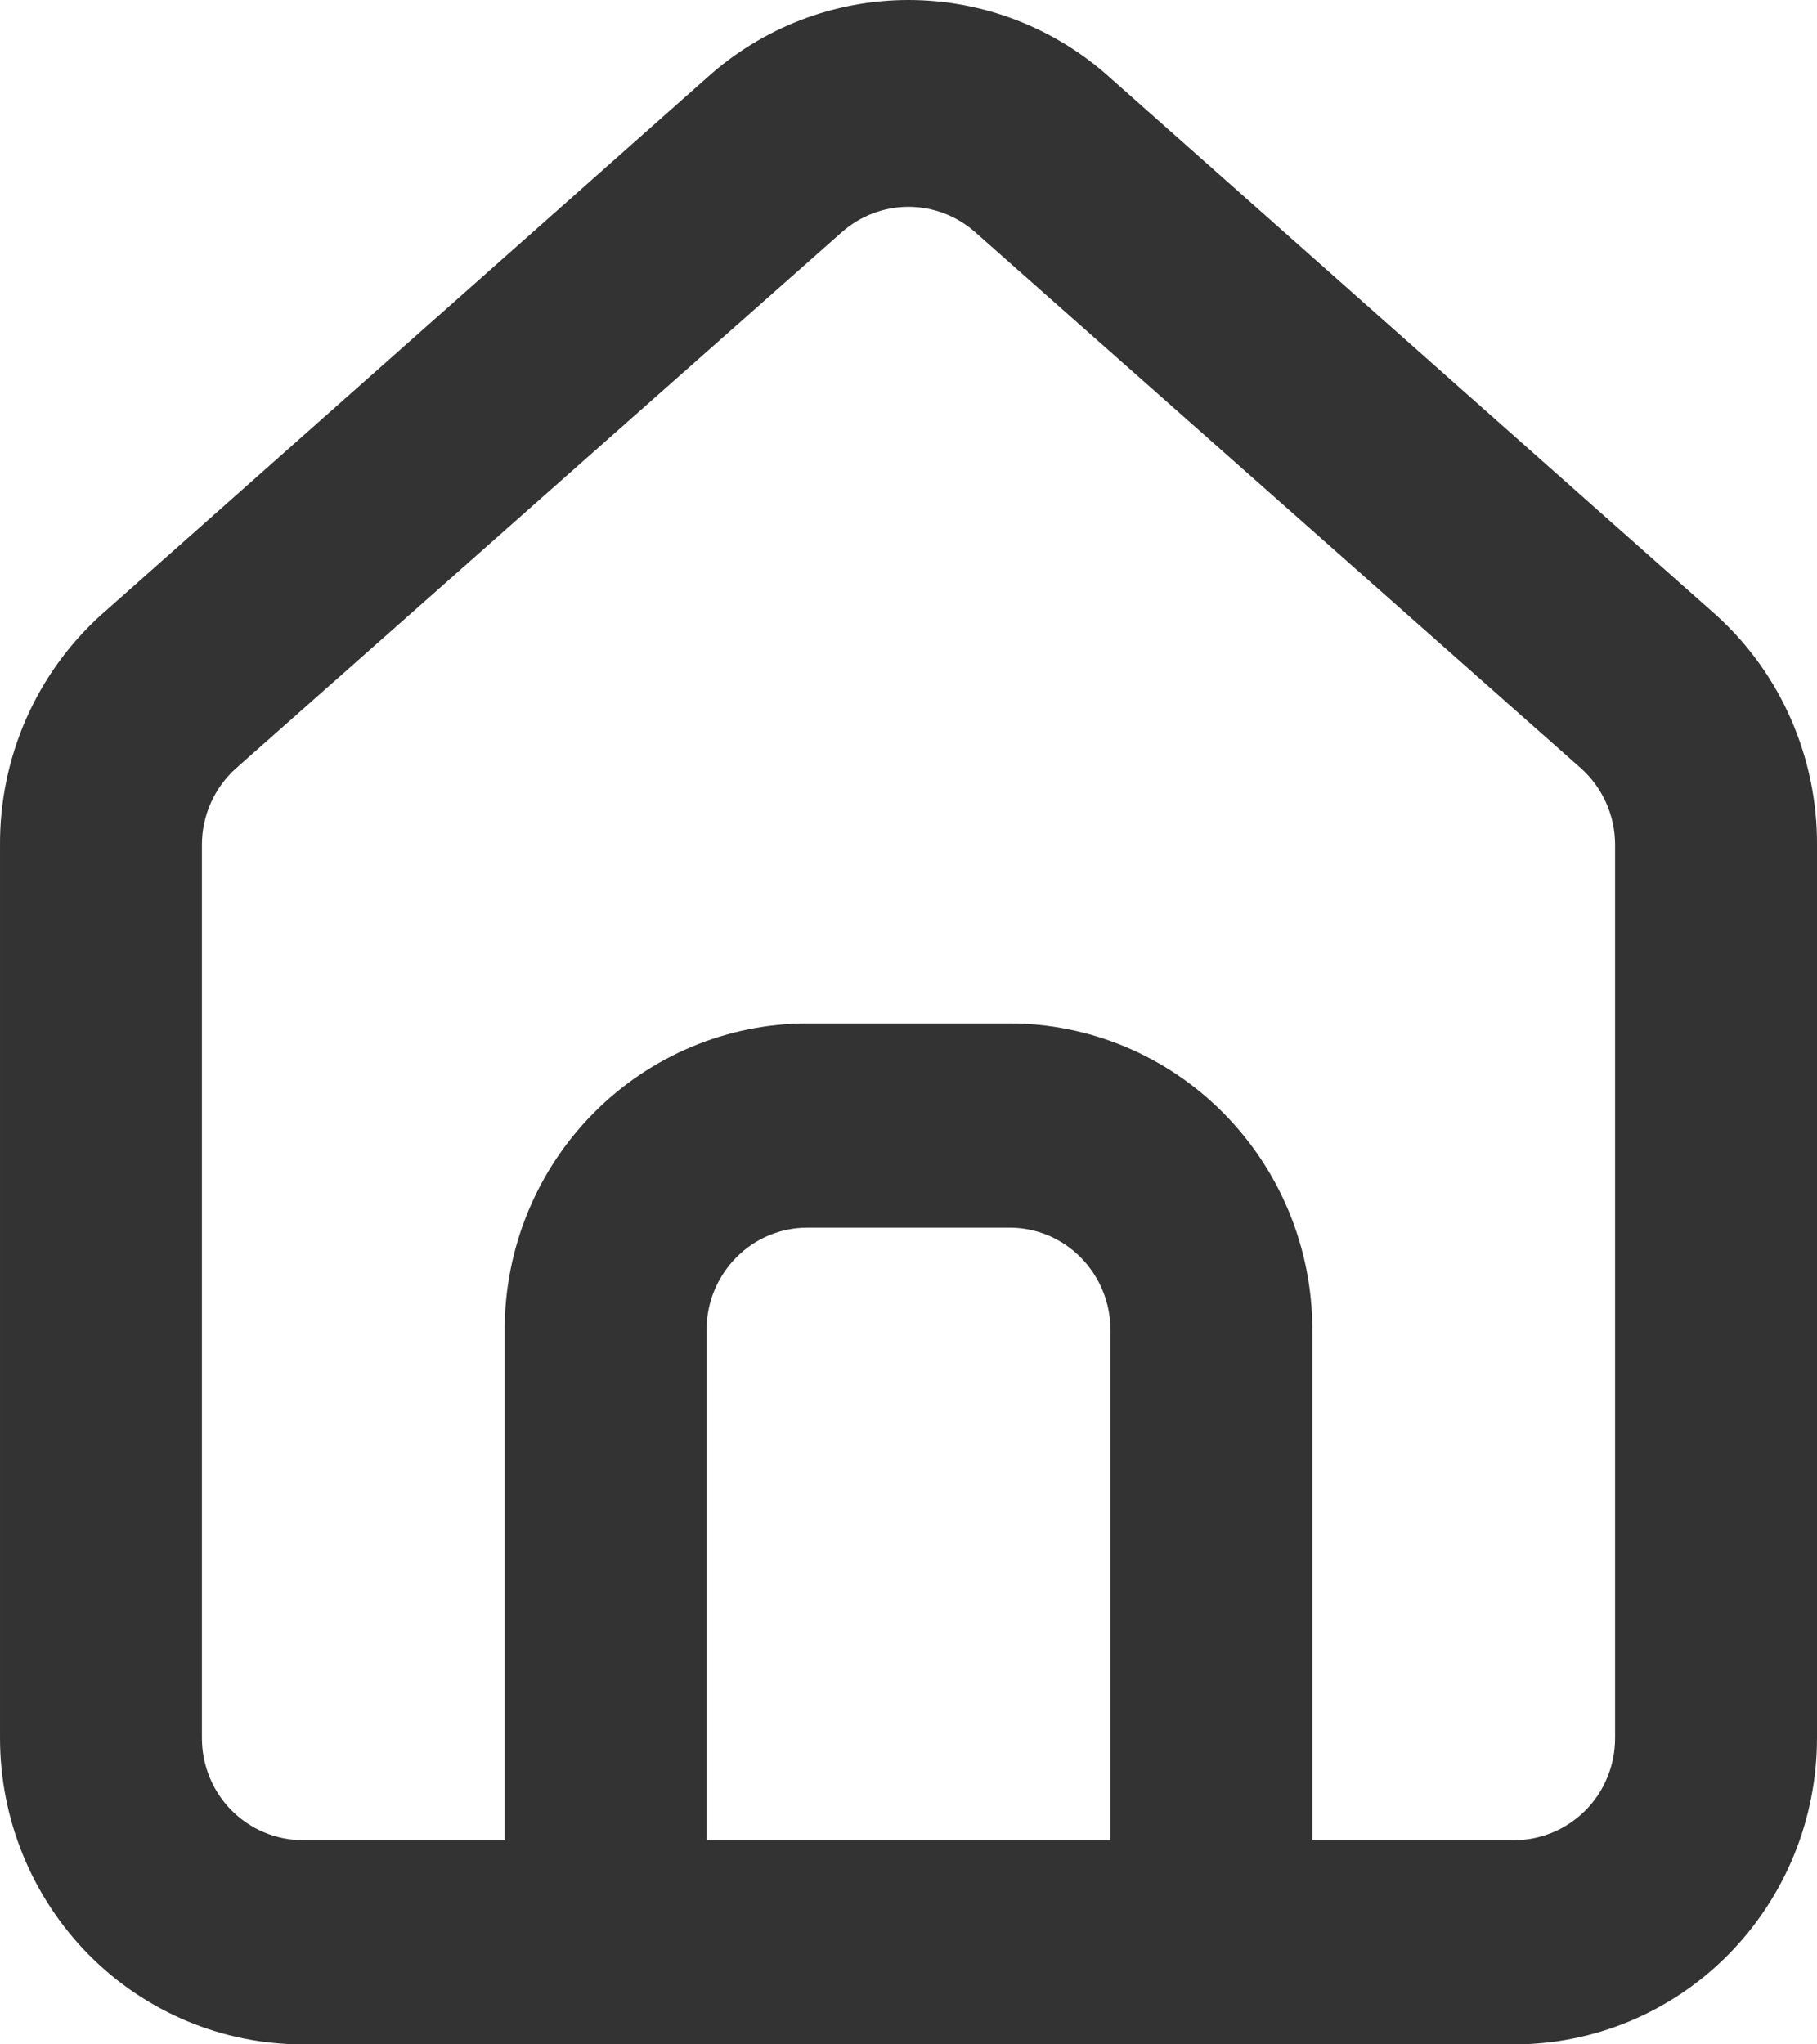 <svg width="16" height="18" viewBox="0 0 16 18" fill="none" xmlns="http://www.w3.org/2000/svg">
<path d="M15.111 5.415L9.778 0.687C9.289 0.244 8.656 0 8 0C7.344 0 6.711 0.244 6.222 0.687L0.889 5.415C0.607 5.67 0.381 5.984 0.228 6.334C0.075 6.684 -0.003 7.064 8.42608e-05 7.447V15.303C8.42608e-05 16.018 0.281 16.704 0.781 17.21C1.281 17.716 1.959 18 2.667 18H13.333C14.041 18 14.719 17.716 15.219 17.21C15.719 16.704 16 16.018 16 15.303V7.438C16.002 7.056 15.923 6.679 15.77 6.33C15.617 5.981 15.392 5.669 15.111 5.415ZM9.778 16.202H6.222V11.707C6.222 11.469 6.316 11.241 6.483 11.072C6.649 10.903 6.875 10.809 7.111 10.809H8.889C9.125 10.809 9.351 10.903 9.517 11.072C9.684 11.241 9.778 11.469 9.778 11.707V16.202ZM14.222 15.303C14.222 15.542 14.129 15.77 13.962 15.939C13.795 16.107 13.569 16.202 13.333 16.202H11.556V11.707C11.556 10.992 11.275 10.306 10.774 9.801C10.274 9.295 9.596 9.011 8.889 9.011H7.111C6.404 9.011 5.726 9.295 5.226 9.801C4.725 10.306 4.444 10.992 4.444 11.707V16.202H2.667C2.431 16.202 2.205 16.107 2.038 15.939C1.871 15.77 1.778 15.542 1.778 15.303V7.438C1.778 7.31 1.805 7.184 1.857 7.068C1.909 6.951 1.985 6.848 2.08 6.763L7.413 2.044C7.576 1.9 7.784 1.821 8 1.821C8.216 1.821 8.424 1.9 8.587 2.044L13.92 6.763C14.015 6.848 14.091 6.951 14.143 7.068C14.195 7.184 14.222 7.31 14.222 7.438V15.303Z" fill="#333333"/>
</svg>
